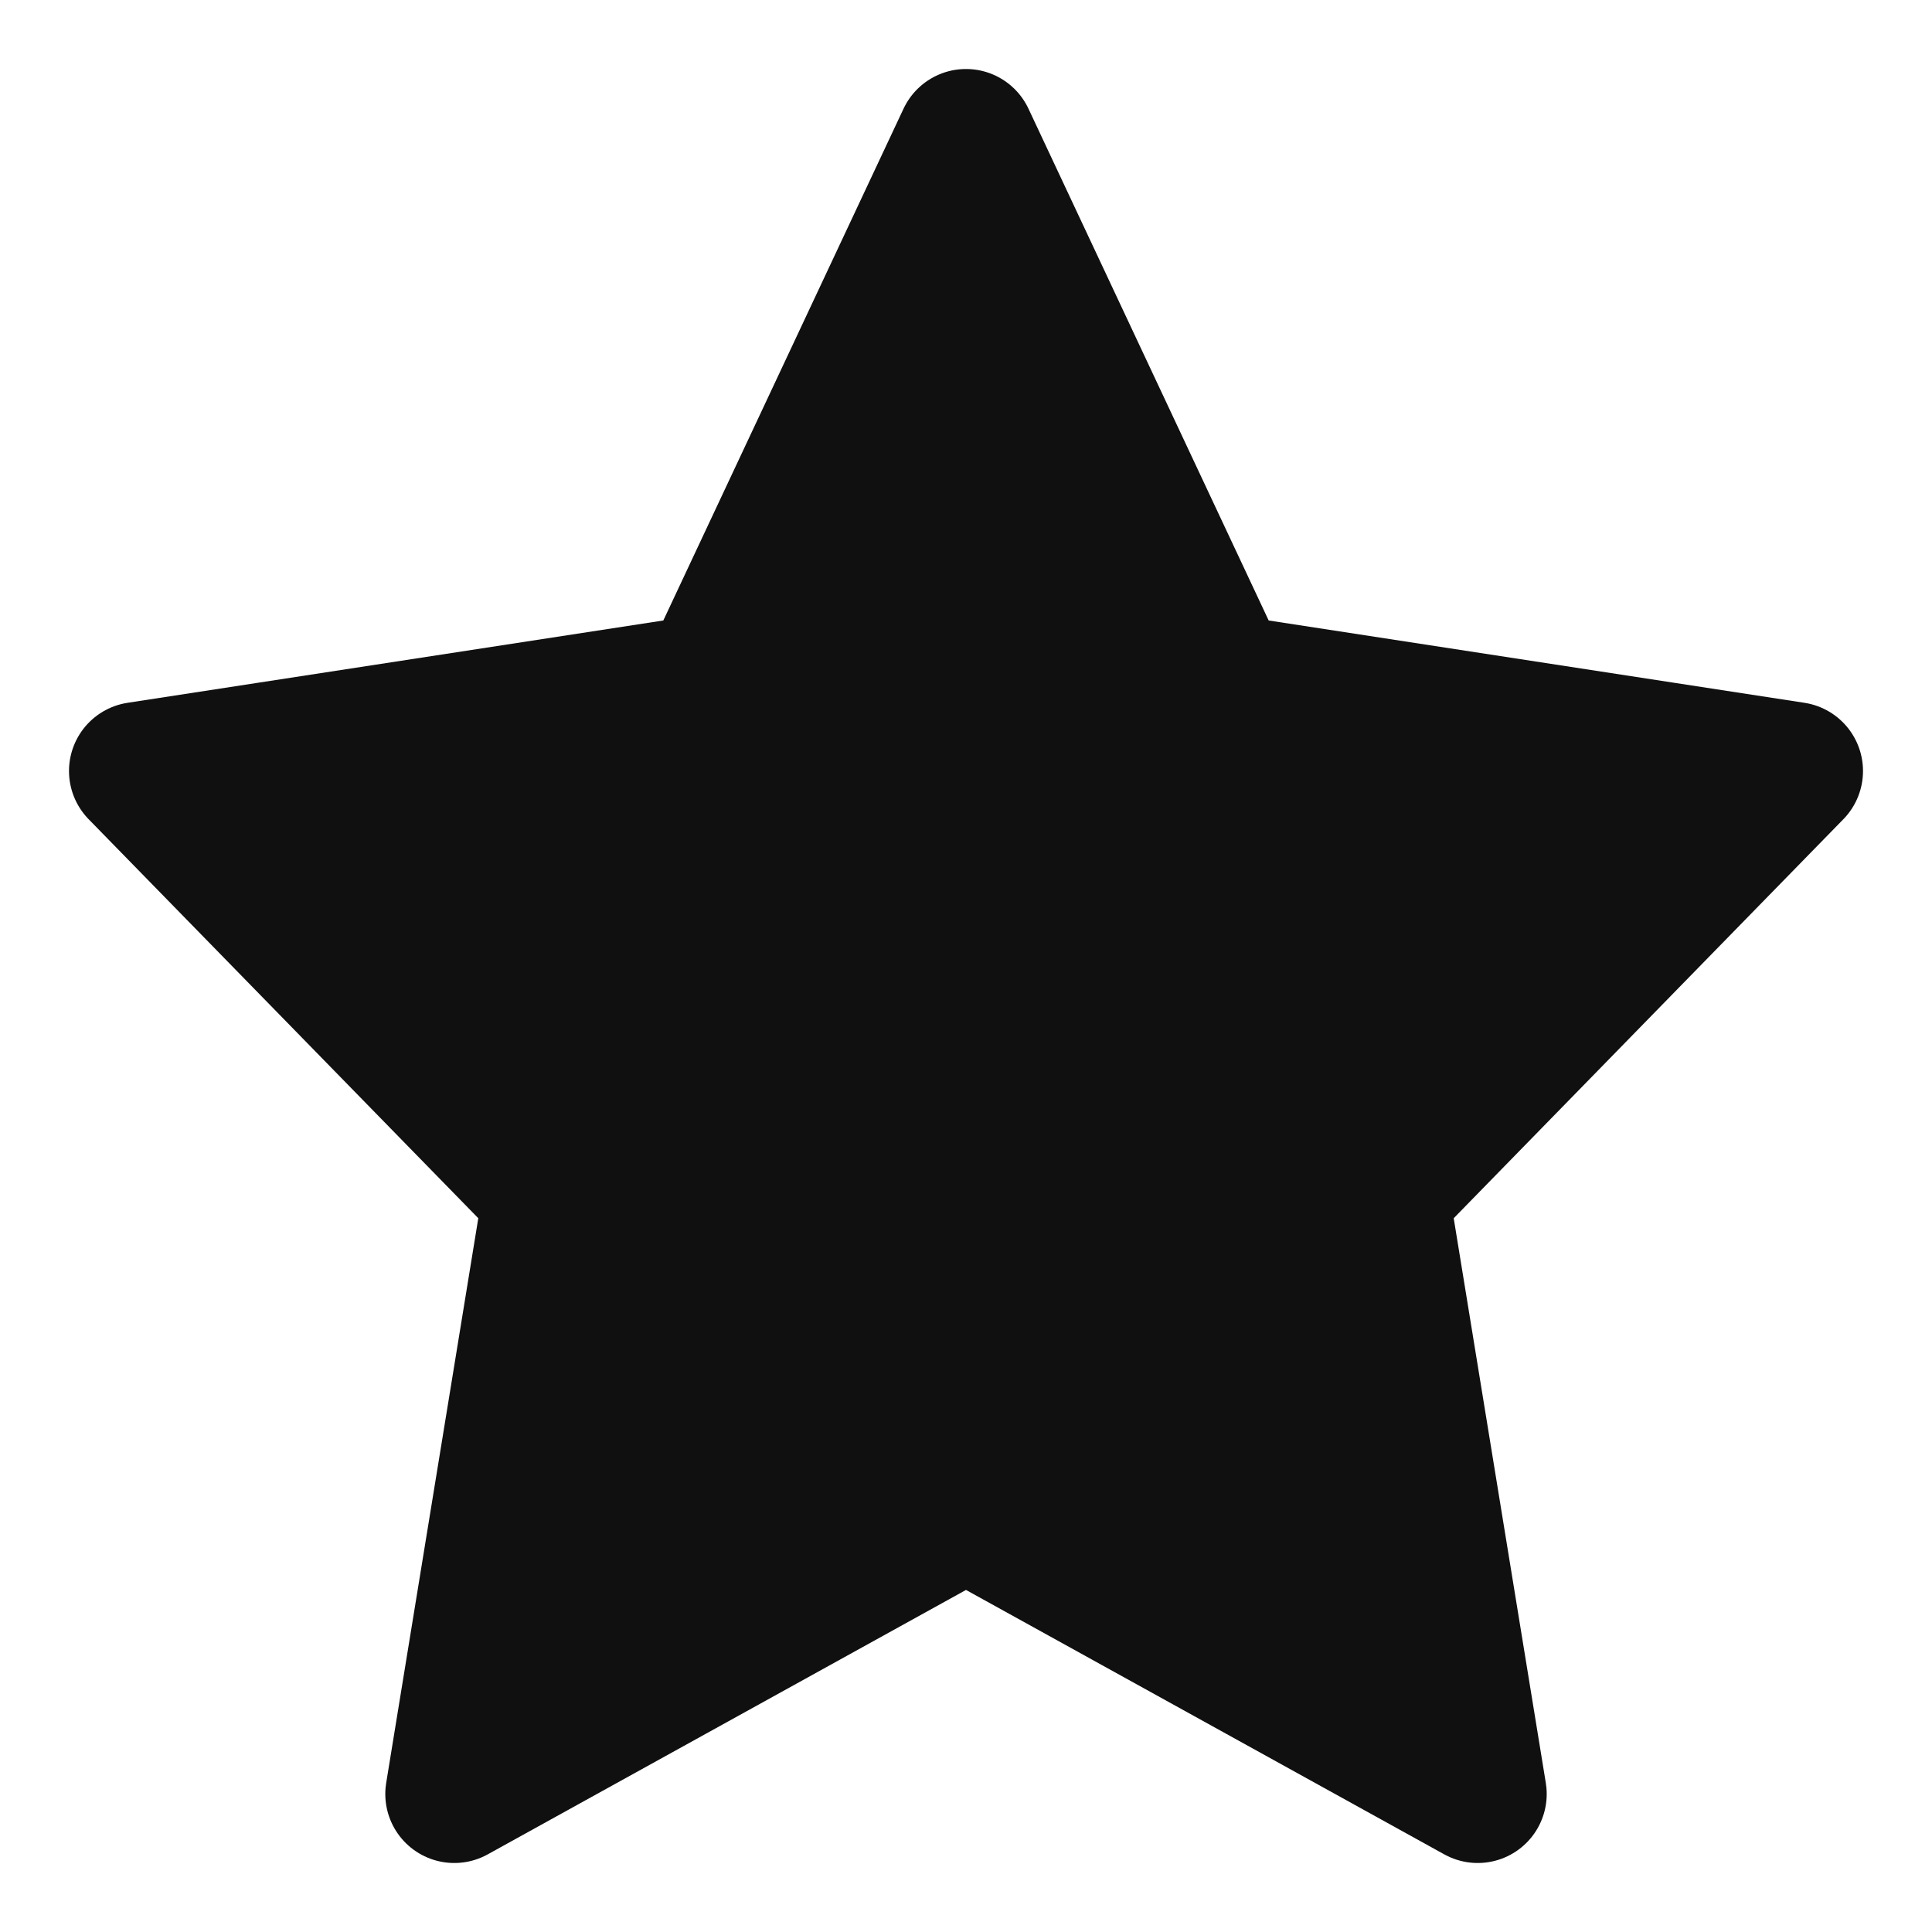 <svg width="14" height="14" viewBox="0 0 14 14" fill="none" xmlns="http://www.w3.org/2000/svg">
<path d="M7 1L8.854 4.95L13 5.587L10 8.659L10.708 13L7 10.95L3.292 13L4 8.659L1 5.587L5.146 4.95L7 1Z" fill="#101010" stroke="#101010" stroke-linecap="round" stroke-linejoin="round"/>
</svg>
